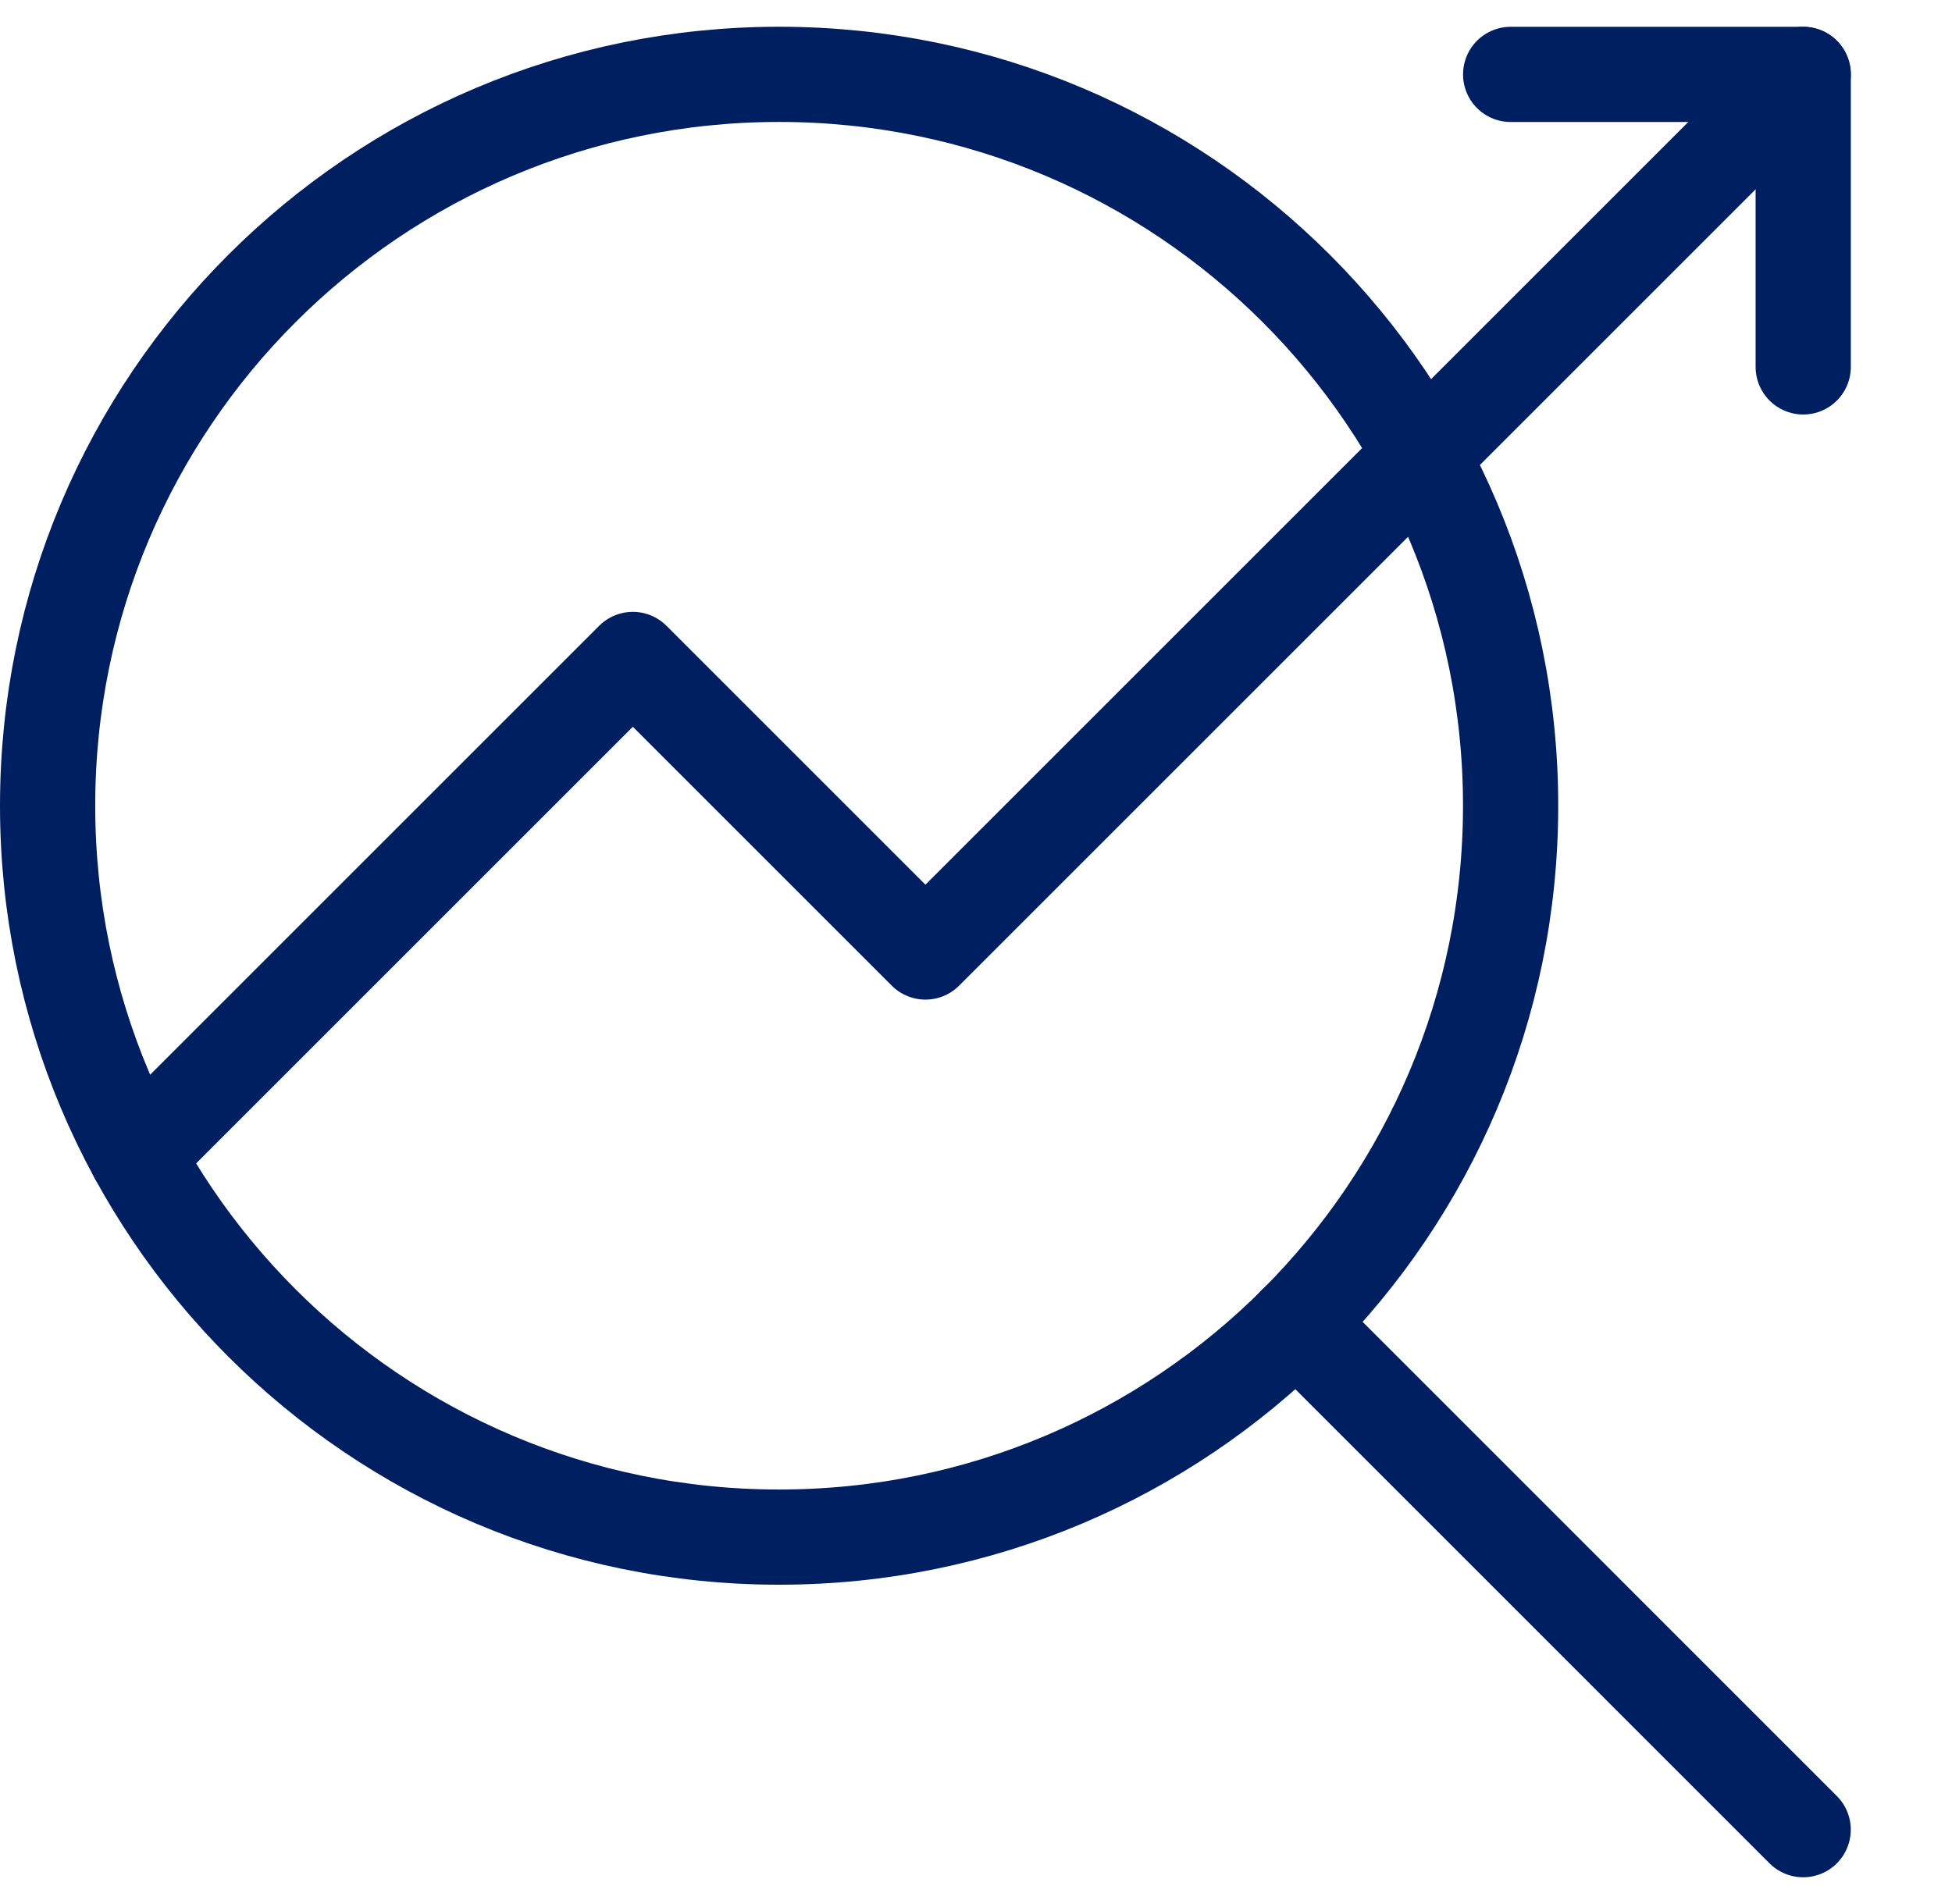 <svg width="41" height="40" viewBox="0 0 41 40" fill="none" xmlns="http://www.w3.org/2000/svg">
<path d="M31.729 16.927C31.729 25.413 24.85 32.292 16.364 32.292C7.879 32.292 1 25.413 1 16.927C1 8.441 7.879 1.562 16.364 1.562C24.85 1.562 31.729 8.441 31.729 16.927Z" stroke="#001F60" stroke-width="2" stroke-miterlimit="10" stroke-linecap="round" stroke-linejoin="round"/>
<path d="M37.874 38.438L27.226 27.789" stroke="#001F60" stroke-width="2" stroke-miterlimit="10" stroke-linecap="round" stroke-linejoin="round"/>
<path d="M2.869 24.277L13.292 13.854L19.438 20L37.875 1.563" stroke="#001F60" stroke-width="2" stroke-miterlimit="10" stroke-linecap="round" stroke-linejoin="round"/>
<path d="M31.73 1.563H37.875V7.708" stroke="#001F60" stroke-width="2" stroke-miterlimit="10" stroke-linecap="round" stroke-linejoin="round"/>
</svg>
